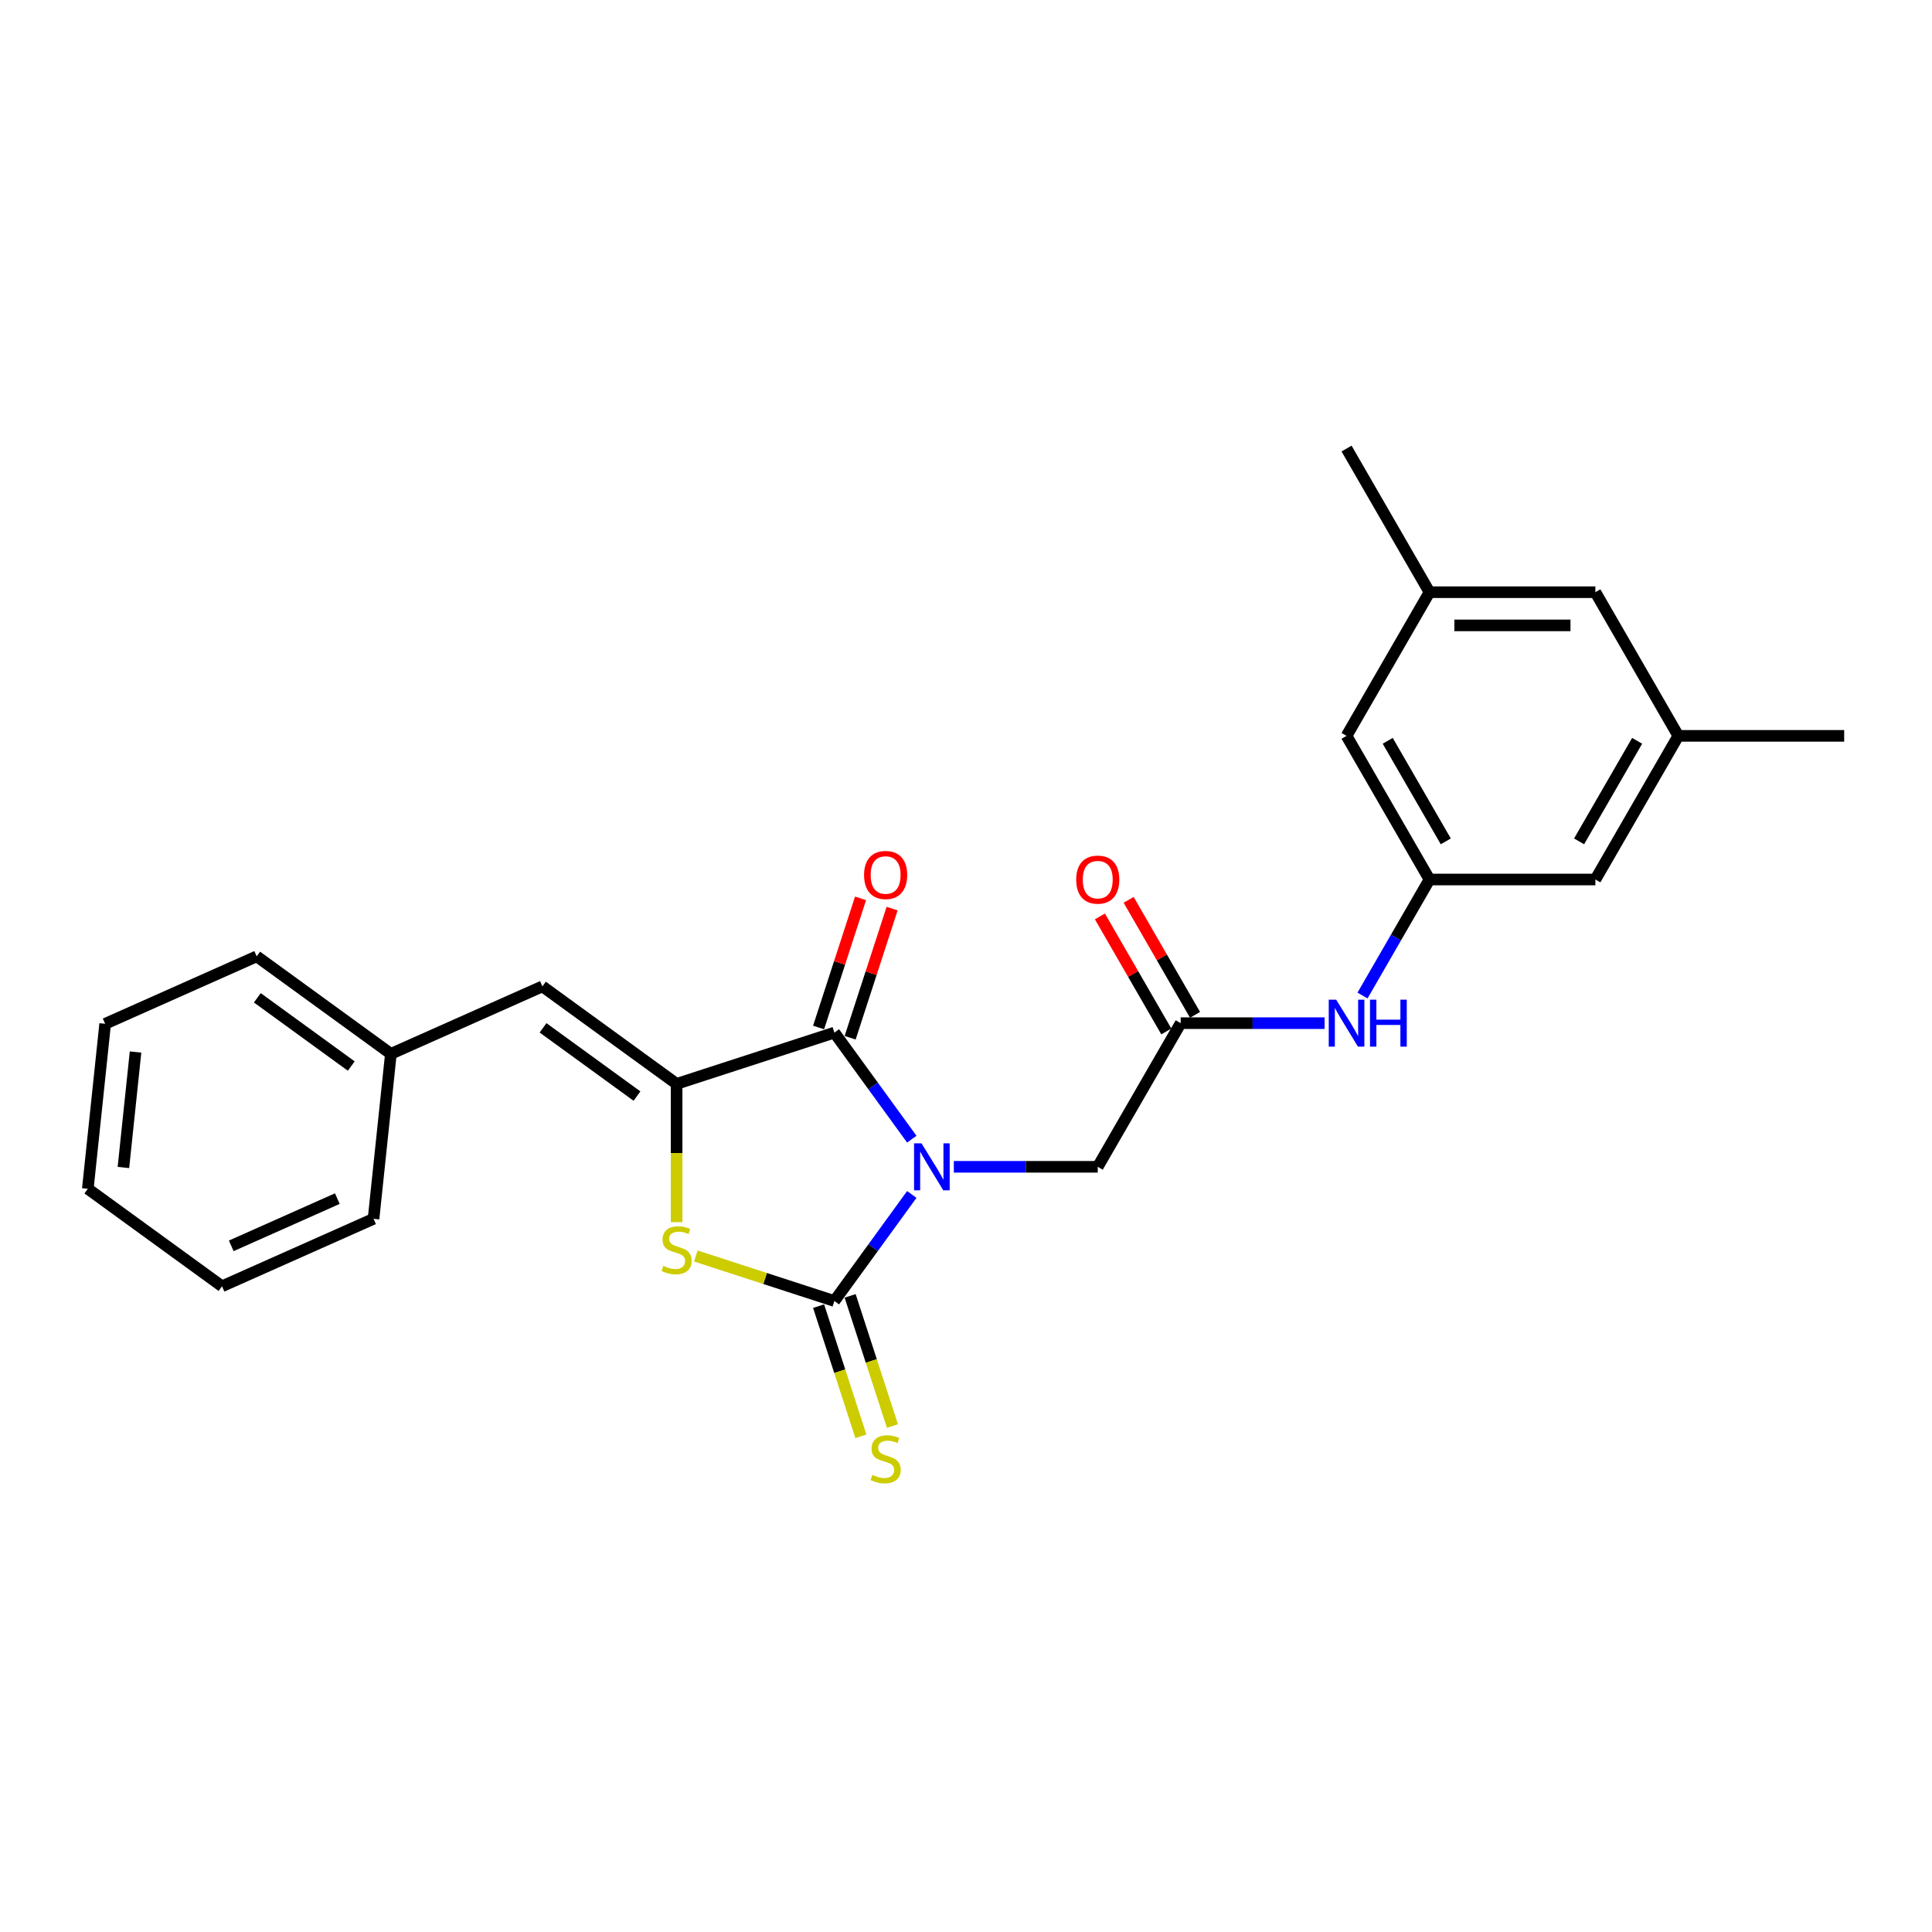 <?xml version='1.0' encoding='iso-8859-1'?>
<svg version='1.1' baseProfile='full'
              xmlns='http://www.w3.org/2000/svg'
                      xmlns:rdkit='http://www.rdkit.org/xml'
                      xmlns:xlink='http://www.w3.org/1999/xlink'
                  xml:space='preserve'
width='1000px' height='1000px' viewBox='0 0 1000 1000'>
<!-- END OF HEADER -->
<rect style='opacity:1.0;fill:#FFFFFF;stroke:none' width='1000' height='1000' x='0' y='0'> </rect>
<path class='bond-0' d='M 471.943,618.244 L 451.906,645.822' style='fill:none;fill-rule:evenodd;stroke:#0000FF;stroke-width:6px;stroke-linecap:butt;stroke-linejoin:miter;stroke-opacity:1' />
<path class='bond-0' d='M 451.906,645.822 L 431.87,673.4' style='fill:none;fill-rule:evenodd;stroke:#000000;stroke-width:6px;stroke-linecap:butt;stroke-linejoin:miter;stroke-opacity:1' />
<path class='bond-1' d='M 471.943,589.636 L 451.906,562.059' style='fill:none;fill-rule:evenodd;stroke:#0000FF;stroke-width:6px;stroke-linecap:butt;stroke-linejoin:miter;stroke-opacity:1' />
<path class='bond-1' d='M 451.906,562.059 L 431.87,534.481' style='fill:none;fill-rule:evenodd;stroke:#000000;stroke-width:6px;stroke-linecap:butt;stroke-linejoin:miter;stroke-opacity:1' />
<path class='bond-5' d='M 493.702,603.94 L 530.947,603.94' style='fill:none;fill-rule:evenodd;stroke:#0000FF;stroke-width:6px;stroke-linecap:butt;stroke-linejoin:miter;stroke-opacity:1' />
<path class='bond-5' d='M 530.947,603.94 L 568.191,603.94' style='fill:none;fill-rule:evenodd;stroke:#000000;stroke-width:6px;stroke-linecap:butt;stroke-linejoin:miter;stroke-opacity:1' />
<path class='bond-3' d='M 431.87,673.4 L 396.014,661.749' style='fill:none;fill-rule:evenodd;stroke:#000000;stroke-width:6px;stroke-linecap:butt;stroke-linejoin:miter;stroke-opacity:1' />
<path class='bond-3' d='M 396.014,661.749 L 360.157,650.099' style='fill:none;fill-rule:evenodd;stroke:#CCCC00;stroke-width:6px;stroke-linecap:butt;stroke-linejoin:miter;stroke-opacity:1' />
<path class='bond-7' d='M 423.704,676.053 L 434.652,709.745' style='fill:none;fill-rule:evenodd;stroke:#000000;stroke-width:6px;stroke-linecap:butt;stroke-linejoin:miter;stroke-opacity:1' />
<path class='bond-7' d='M 434.652,709.745 L 445.599,743.438' style='fill:none;fill-rule:evenodd;stroke:#CCCC00;stroke-width:6px;stroke-linecap:butt;stroke-linejoin:miter;stroke-opacity:1' />
<path class='bond-7' d='M 440.035,670.746 L 450.982,704.439' style='fill:none;fill-rule:evenodd;stroke:#000000;stroke-width:6px;stroke-linecap:butt;stroke-linejoin:miter;stroke-opacity:1' />
<path class='bond-7' d='M 450.982,704.439 L 461.93,738.131' style='fill:none;fill-rule:evenodd;stroke:#CCCC00;stroke-width:6px;stroke-linecap:butt;stroke-linejoin:miter;stroke-opacity:1' />
<path class='bond-2' d='M 431.87,534.481 L 350.215,561.012' style='fill:none;fill-rule:evenodd;stroke:#000000;stroke-width:6px;stroke-linecap:butt;stroke-linejoin:miter;stroke-opacity:1' />
<path class='bond-10' d='M 440.035,537.134 L 450.893,503.716' style='fill:none;fill-rule:evenodd;stroke:#000000;stroke-width:6px;stroke-linecap:butt;stroke-linejoin:miter;stroke-opacity:1' />
<path class='bond-10' d='M 450.893,503.716 L 461.751,470.298' style='fill:none;fill-rule:evenodd;stroke:#FF0000;stroke-width:6px;stroke-linecap:butt;stroke-linejoin:miter;stroke-opacity:1' />
<path class='bond-10' d='M 423.704,531.828 L 434.562,498.41' style='fill:none;fill-rule:evenodd;stroke:#000000;stroke-width:6px;stroke-linecap:butt;stroke-linejoin:miter;stroke-opacity:1' />
<path class='bond-10' d='M 434.562,498.41 L 445.42,464.992' style='fill:none;fill-rule:evenodd;stroke:#FF0000;stroke-width:6px;stroke-linecap:butt;stroke-linejoin:miter;stroke-opacity:1' />
<path class='bond-4' d='M 350.215,561.012 L 280.756,510.547' style='fill:none;fill-rule:evenodd;stroke:#000000;stroke-width:6px;stroke-linecap:butt;stroke-linejoin:miter;stroke-opacity:1' />
<path class='bond-4' d='M 329.703,567.334 L 281.082,532.008' style='fill:none;fill-rule:evenodd;stroke:#000000;stroke-width:6px;stroke-linecap:butt;stroke-linejoin:miter;stroke-opacity:1' />
<path class='bond-25' d='M 350.215,561.012 L 350.215,596.805' style='fill:none;fill-rule:evenodd;stroke:#000000;stroke-width:6px;stroke-linecap:butt;stroke-linejoin:miter;stroke-opacity:1' />
<path class='bond-25' d='M 350.215,596.805 L 350.215,632.599' style='fill:none;fill-rule:evenodd;stroke:#CCCC00;stroke-width:6px;stroke-linecap:butt;stroke-linejoin:miter;stroke-opacity:1' />
<path class='bond-17' d='M 280.756,510.547 L 202.322,545.468' style='fill:none;fill-rule:evenodd;stroke:#000000;stroke-width:6px;stroke-linecap:butt;stroke-linejoin:miter;stroke-opacity:1' />
<path class='bond-6' d='M 568.191,603.94 L 611.12,529.586' style='fill:none;fill-rule:evenodd;stroke:#000000;stroke-width:6px;stroke-linecap:butt;stroke-linejoin:miter;stroke-opacity:1' />
<path class='bond-8' d='M 611.12,529.586 L 648.364,529.586' style='fill:none;fill-rule:evenodd;stroke:#000000;stroke-width:6px;stroke-linecap:butt;stroke-linejoin:miter;stroke-opacity:1' />
<path class='bond-8' d='M 648.364,529.586 L 685.609,529.586' style='fill:none;fill-rule:evenodd;stroke:#0000FF;stroke-width:6px;stroke-linecap:butt;stroke-linejoin:miter;stroke-opacity:1' />
<path class='bond-11' d='M 618.555,525.293 L 601.369,495.526' style='fill:none;fill-rule:evenodd;stroke:#000000;stroke-width:6px;stroke-linecap:butt;stroke-linejoin:miter;stroke-opacity:1' />
<path class='bond-11' d='M 601.369,495.526 L 584.182,465.758' style='fill:none;fill-rule:evenodd;stroke:#FF0000;stroke-width:6px;stroke-linecap:butt;stroke-linejoin:miter;stroke-opacity:1' />
<path class='bond-11' d='M 603.684,533.879 L 586.498,504.112' style='fill:none;fill-rule:evenodd;stroke:#000000;stroke-width:6px;stroke-linecap:butt;stroke-linejoin:miter;stroke-opacity:1' />
<path class='bond-11' d='M 586.498,504.112 L 569.312,474.344' style='fill:none;fill-rule:evenodd;stroke:#FF0000;stroke-width:6px;stroke-linecap:butt;stroke-linejoin:miter;stroke-opacity:1' />
<path class='bond-9' d='M 705.234,515.283 L 722.569,485.257' style='fill:none;fill-rule:evenodd;stroke:#0000FF;stroke-width:6px;stroke-linecap:butt;stroke-linejoin:miter;stroke-opacity:1' />
<path class='bond-9' d='M 722.569,485.257 L 739.904,455.232' style='fill:none;fill-rule:evenodd;stroke:#000000;stroke-width:6px;stroke-linecap:butt;stroke-linejoin:miter;stroke-opacity:1' />
<path class='bond-14' d='M 739.904,455.232 L 825.761,455.232' style='fill:none;fill-rule:evenodd;stroke:#000000;stroke-width:6px;stroke-linecap:butt;stroke-linejoin:miter;stroke-opacity:1' />
<path class='bond-15' d='M 739.904,455.232 L 696.976,380.878' style='fill:none;fill-rule:evenodd;stroke:#000000;stroke-width:6px;stroke-linecap:butt;stroke-linejoin:miter;stroke-opacity:1' />
<path class='bond-15' d='M 748.336,435.494 L 718.286,383.446' style='fill:none;fill-rule:evenodd;stroke:#000000;stroke-width:6px;stroke-linecap:butt;stroke-linejoin:miter;stroke-opacity:1' />
<path class='bond-12' d='M 868.689,380.878 L 825.761,455.232' style='fill:none;fill-rule:evenodd;stroke:#000000;stroke-width:6px;stroke-linecap:butt;stroke-linejoin:miter;stroke-opacity:1' />
<path class='bond-12' d='M 847.379,383.446 L 817.329,435.494' style='fill:none;fill-rule:evenodd;stroke:#000000;stroke-width:6px;stroke-linecap:butt;stroke-linejoin:miter;stroke-opacity:1' />
<path class='bond-18' d='M 868.689,380.878 L 954.545,380.878' style='fill:none;fill-rule:evenodd;stroke:#000000;stroke-width:6px;stroke-linecap:butt;stroke-linejoin:miter;stroke-opacity:1' />
<path class='bond-26' d='M 868.689,380.878 L 825.761,306.525' style='fill:none;fill-rule:evenodd;stroke:#000000;stroke-width:6px;stroke-linecap:butt;stroke-linejoin:miter;stroke-opacity:1' />
<path class='bond-13' d='M 739.904,306.525 L 696.976,380.878' style='fill:none;fill-rule:evenodd;stroke:#000000;stroke-width:6px;stroke-linecap:butt;stroke-linejoin:miter;stroke-opacity:1' />
<path class='bond-16' d='M 739.904,306.525 L 825.761,306.525' style='fill:none;fill-rule:evenodd;stroke:#000000;stroke-width:6px;stroke-linecap:butt;stroke-linejoin:miter;stroke-opacity:1' />
<path class='bond-16' d='M 752.783,323.696 L 812.882,323.696' style='fill:none;fill-rule:evenodd;stroke:#000000;stroke-width:6px;stroke-linecap:butt;stroke-linejoin:miter;stroke-opacity:1' />
<path class='bond-19' d='M 739.904,306.525 L 696.976,232.171' style='fill:none;fill-rule:evenodd;stroke:#000000;stroke-width:6px;stroke-linecap:butt;stroke-linejoin:miter;stroke-opacity:1' />
<path class='bond-20' d='M 202.322,545.468 L 132.863,495.003' style='fill:none;fill-rule:evenodd;stroke:#000000;stroke-width:6px;stroke-linecap:butt;stroke-linejoin:miter;stroke-opacity:1' />
<path class='bond-20' d='M 181.81,551.79 L 133.189,516.464' style='fill:none;fill-rule:evenodd;stroke:#000000;stroke-width:6px;stroke-linecap:butt;stroke-linejoin:miter;stroke-opacity:1' />
<path class='bond-21' d='M 202.322,545.468 L 193.348,630.854' style='fill:none;fill-rule:evenodd;stroke:#000000;stroke-width:6px;stroke-linecap:butt;stroke-linejoin:miter;stroke-opacity:1' />
<path class='bond-23' d='M 132.863,495.003 L 54.429,529.924' style='fill:none;fill-rule:evenodd;stroke:#000000;stroke-width:6px;stroke-linecap:butt;stroke-linejoin:miter;stroke-opacity:1' />
<path class='bond-22' d='M 193.348,630.854 L 114.914,665.775' style='fill:none;fill-rule:evenodd;stroke:#000000;stroke-width:6px;stroke-linecap:butt;stroke-linejoin:miter;stroke-opacity:1' />
<path class='bond-22' d='M 174.598,620.405 L 119.695,644.85' style='fill:none;fill-rule:evenodd;stroke:#000000;stroke-width:6px;stroke-linecap:butt;stroke-linejoin:miter;stroke-opacity:1' />
<path class='bond-24' d='M 114.914,665.775 L 45.455,615.31' style='fill:none;fill-rule:evenodd;stroke:#000000;stroke-width:6px;stroke-linecap:butt;stroke-linejoin:miter;stroke-opacity:1' />
<path class='bond-27' d='M 54.429,529.924 L 45.455,615.31' style='fill:none;fill-rule:evenodd;stroke:#000000;stroke-width:6px;stroke-linecap:butt;stroke-linejoin:miter;stroke-opacity:1' />
<path class='bond-27' d='M 70.16,544.526 L 63.878,604.297' style='fill:none;fill-rule:evenodd;stroke:#000000;stroke-width:6px;stroke-linecap:butt;stroke-linejoin:miter;stroke-opacity:1' />
<path  class='atom-0' d='M 476.96 591.783
L 484.928 604.661
Q 485.718 605.932, 486.988 608.233
Q 488.259 610.534, 488.328 610.671
L 488.328 591.783
L 491.556 591.783
L 491.556 616.097
L 488.225 616.097
L 479.673 602.017
Q 478.677 600.369, 477.613 598.48
Q 476.582 596.591, 476.273 596.007
L 476.273 616.097
L 473.114 616.097
L 473.114 591.783
L 476.96 591.783
' fill='#0000FF'/>
<path  class='atom-4' d='M 343.347 655.214
Q 343.622 655.317, 344.755 655.797
Q 345.888 656.278, 347.124 656.587
Q 348.395 656.862, 349.631 656.862
Q 351.932 656.862, 353.272 655.763
Q 354.611 654.63, 354.611 652.672
Q 354.611 651.333, 353.924 650.509
Q 353.272 649.684, 352.241 649.238
Q 351.211 648.792, 349.494 648.276
Q 347.331 647.624, 346.025 647.006
Q 344.755 646.388, 343.828 645.083
Q 342.935 643.778, 342.935 641.58
Q 342.935 638.523, 344.995 636.634
Q 347.09 634.745, 351.211 634.745
Q 354.027 634.745, 357.221 636.085
L 356.431 638.729
Q 353.512 637.527, 351.314 637.527
Q 348.945 637.527, 347.64 638.523
Q 346.335 639.485, 346.369 641.168
Q 346.369 642.473, 347.021 643.262
Q 347.708 644.052, 348.67 644.499
Q 349.666 644.945, 351.314 645.46
Q 353.512 646.147, 354.817 646.834
Q 356.122 647.521, 357.049 648.929
Q 358.011 650.303, 358.011 652.672
Q 358.011 656.038, 355.744 657.858
Q 353.512 659.644, 349.769 659.644
Q 347.605 659.644, 345.957 659.163
Q 344.343 658.717, 342.42 657.927
L 343.347 655.214
' fill='#CCCC00'/>
<path  class='atom-8' d='M 451.532 763.399
Q 451.807 763.502, 452.94 763.983
Q 454.074 764.464, 455.31 764.773
Q 456.581 765.048, 457.817 765.048
Q 460.118 765.048, 461.457 763.949
Q 462.797 762.815, 462.797 760.858
Q 462.797 759.518, 462.11 758.694
Q 461.457 757.87, 460.427 757.424
Q 459.397 756.977, 457.68 756.462
Q 455.516 755.809, 454.211 755.191
Q 452.94 754.573, 452.013 753.268
Q 451.12 751.963, 451.12 749.765
Q 451.12 746.709, 453.181 744.82
Q 455.276 742.931, 459.397 742.931
Q 462.213 742.931, 465.407 744.27
L 464.617 746.915
Q 461.698 745.713, 459.5 745.713
Q 457.13 745.713, 455.825 746.709
Q 454.52 747.67, 454.554 749.353
Q 454.554 750.658, 455.207 751.448
Q 455.894 752.238, 456.855 752.684
Q 457.851 753.131, 459.5 753.646
Q 461.698 754.333, 463.003 755.02
Q 464.308 755.706, 465.235 757.114
Q 466.197 758.488, 466.197 760.858
Q 466.197 764.223, 463.93 766.043
Q 461.698 767.829, 457.954 767.829
Q 455.791 767.829, 454.142 767.349
Q 452.528 766.902, 450.605 766.112
L 451.532 763.399
' fill='#CCCC00'/>
<path  class='atom-9' d='M 691.601 517.429
L 699.569 530.307
Q 700.359 531.578, 701.629 533.879
Q 702.9 536.18, 702.969 536.317
L 702.969 517.429
L 706.197 517.429
L 706.197 541.744
L 702.866 541.744
L 694.314 527.663
Q 693.319 526.015, 692.254 524.126
Q 691.224 522.237, 690.915 521.653
L 690.915 541.744
L 687.755 541.744
L 687.755 517.429
L 691.601 517.429
' fill='#0000FF'/>
<path  class='atom-9' d='M 709.116 517.429
L 712.413 517.429
L 712.413 527.766
L 724.845 527.766
L 724.845 517.429
L 728.142 517.429
L 728.142 541.744
L 724.845 541.744
L 724.845 530.514
L 712.413 530.514
L 712.413 541.744
L 709.116 541.744
L 709.116 517.429
' fill='#0000FF'/>
<path  class='atom-11' d='M 447.239 452.895
Q 447.239 447.057, 450.124 443.794
Q 453.009 440.532, 458.401 440.532
Q 463.793 440.532, 466.677 443.794
Q 469.562 447.057, 469.562 452.895
Q 469.562 458.802, 466.643 462.168
Q 463.724 465.499, 458.401 465.499
Q 453.043 465.499, 450.124 462.168
Q 447.239 458.836, 447.239 452.895
M 458.401 462.751
Q 462.11 462.751, 464.102 460.279
Q 466.128 457.772, 466.128 452.895
Q 466.128 448.122, 464.102 445.718
Q 462.11 443.279, 458.401 443.279
Q 454.692 443.279, 452.666 445.683
Q 450.674 448.087, 450.674 452.895
Q 450.674 457.806, 452.666 460.279
Q 454.692 462.751, 458.401 462.751
' fill='#FF0000'/>
<path  class='atom-12' d='M 557.03 455.301
Q 557.03 449.463, 559.915 446.2
Q 562.8 442.938, 568.191 442.938
Q 573.583 442.938, 576.468 446.2
Q 579.353 449.463, 579.353 455.301
Q 579.353 461.208, 576.434 464.574
Q 573.514 467.905, 568.191 467.905
Q 562.834 467.905, 559.915 464.574
Q 557.03 461.242, 557.03 455.301
M 568.191 465.157
Q 571.9 465.157, 573.892 462.685
Q 575.918 460.178, 575.918 455.301
Q 575.918 450.527, 573.892 448.123
Q 571.9 445.685, 568.191 445.685
Q 564.482 445.685, 562.456 448.089
Q 560.464 450.493, 560.464 455.301
Q 560.464 460.212, 562.456 462.685
Q 564.482 465.157, 568.191 465.157
' fill='#FF0000'/>
</svg>

